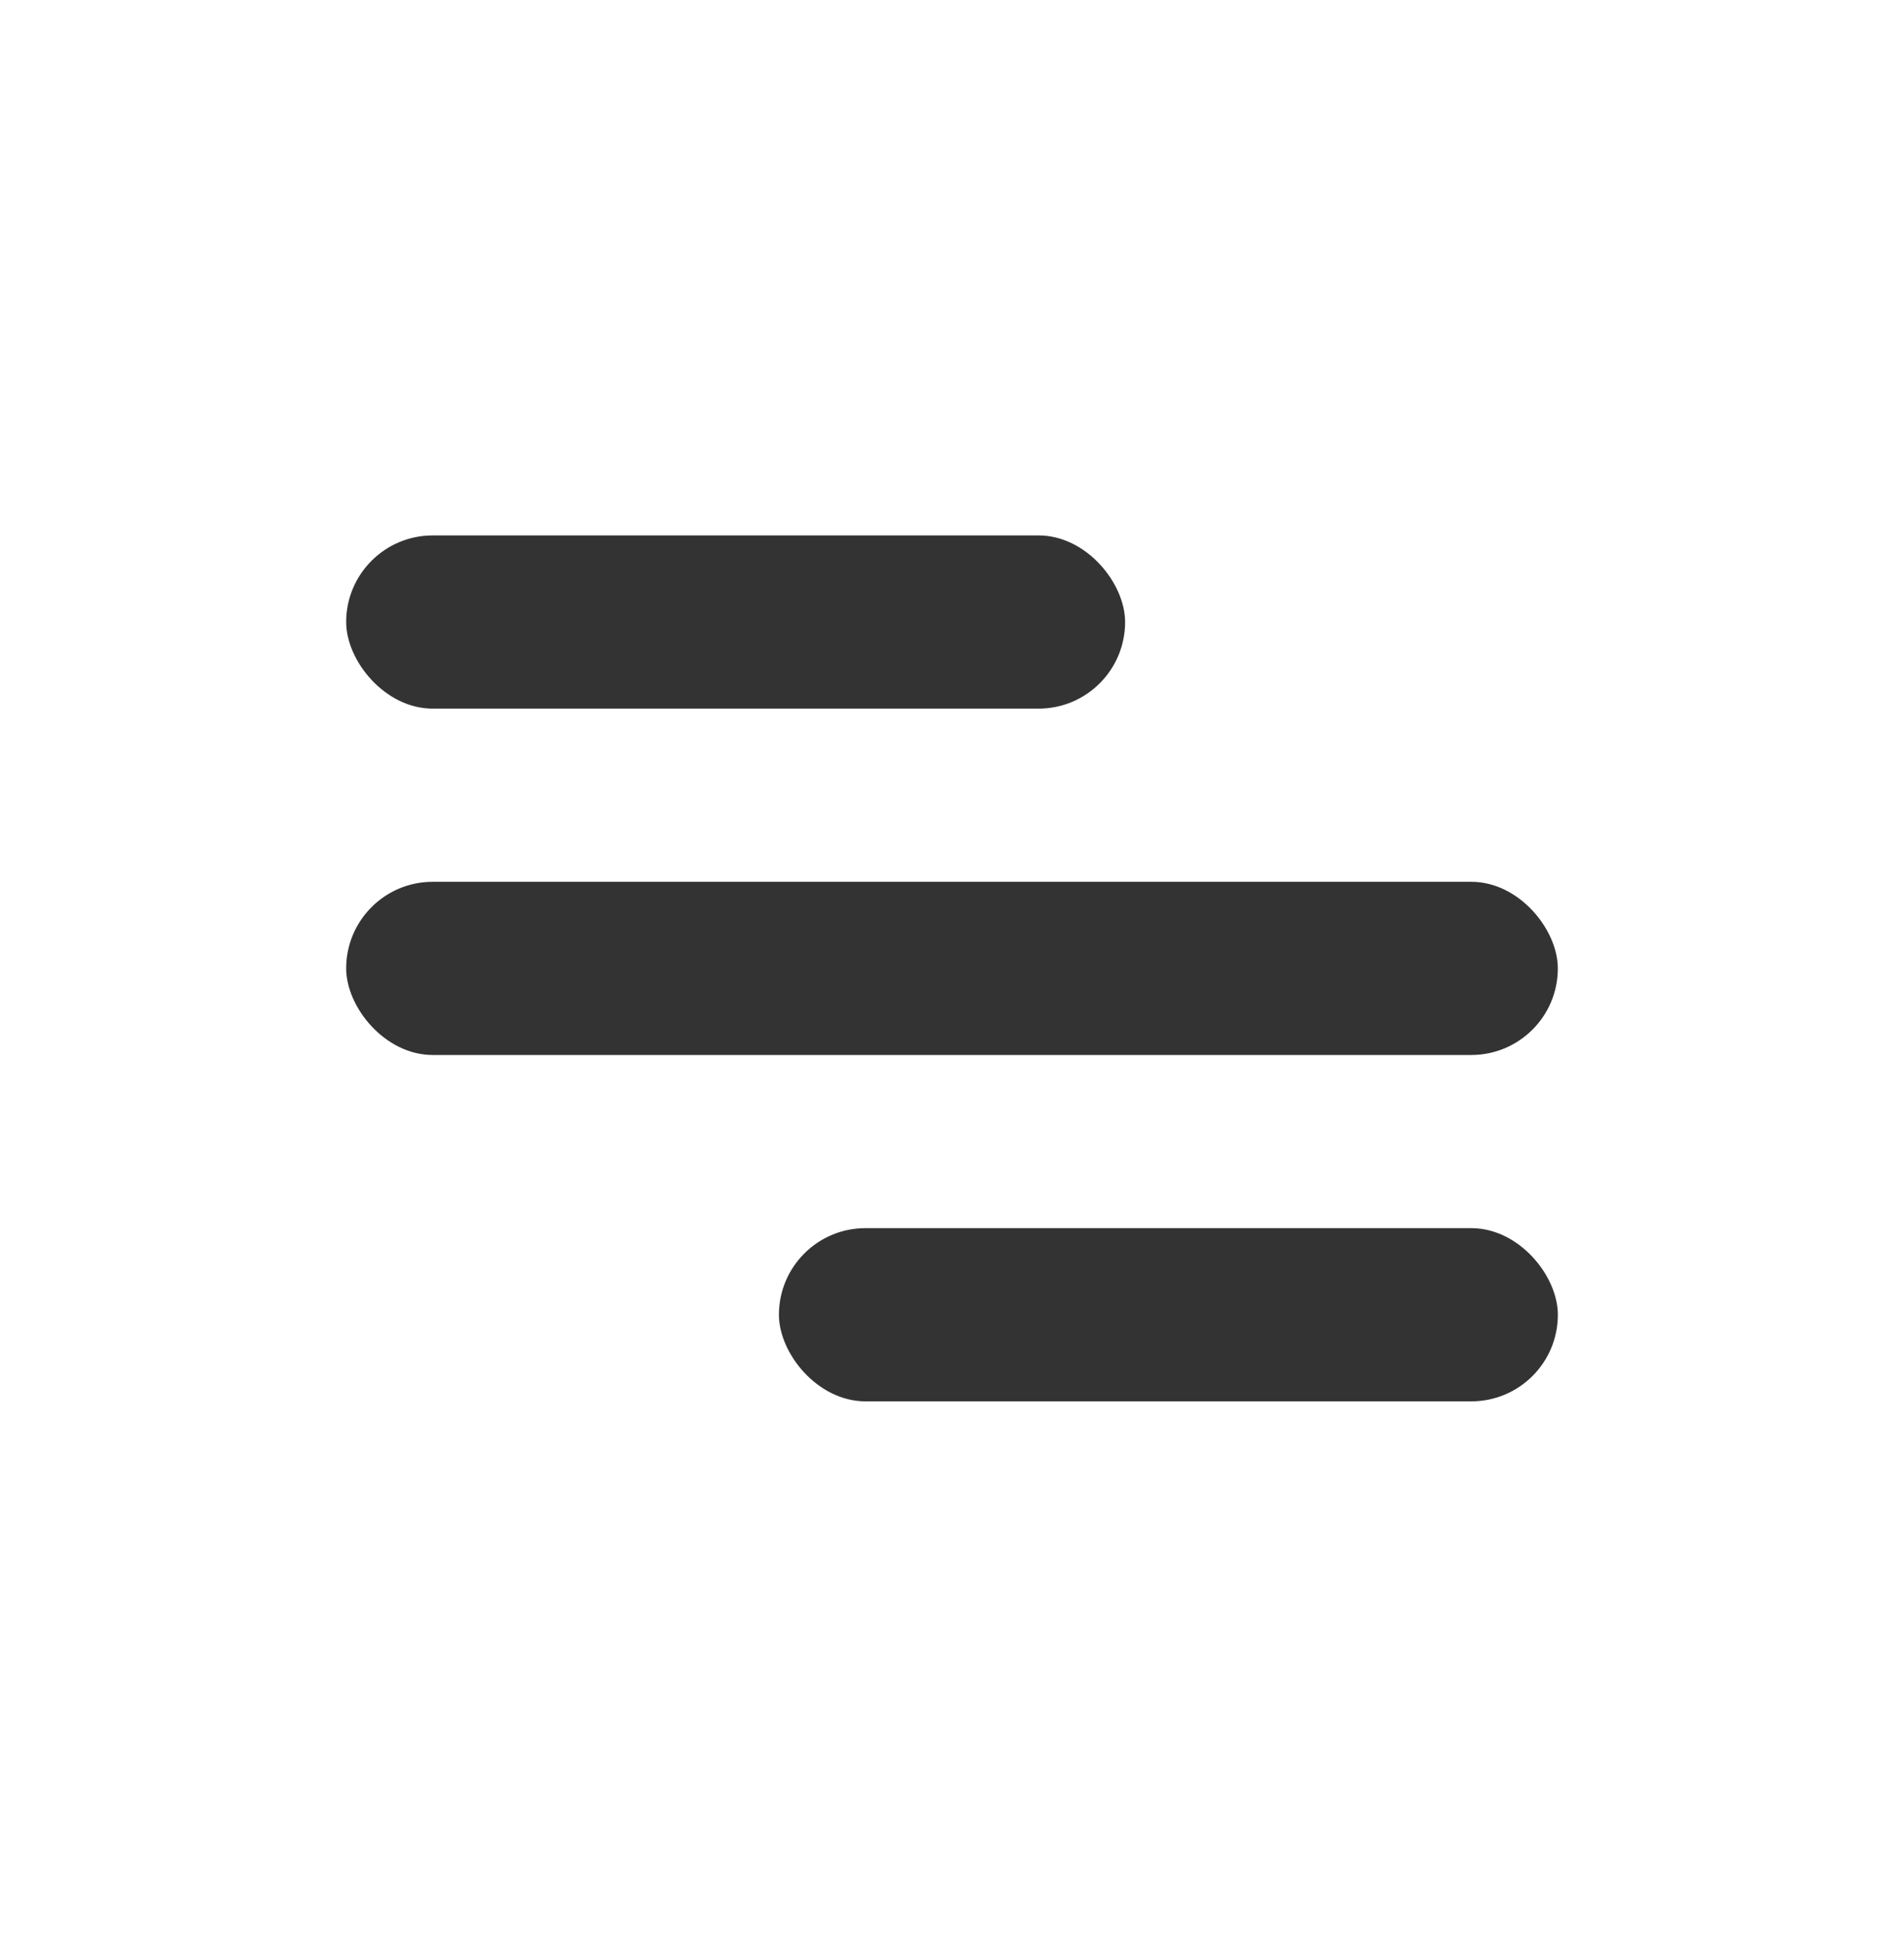 <svg width="60" height="61" viewBox="0 0 60 61" fill="none" xmlns="http://www.w3.org/2000/svg">
<rect x="10.909" y="16.864" width="24.546" height="5.455" rx="2.727" fill="#333333"/>
<rect x="10.909" y="27.773" width="38.182" height="5.455" rx="2.727" fill="#333333"/>
<rect x="24.546" y="38.682" width="24.546" height="5.455" rx="2.727" fill="#333333"/>
</svg>
